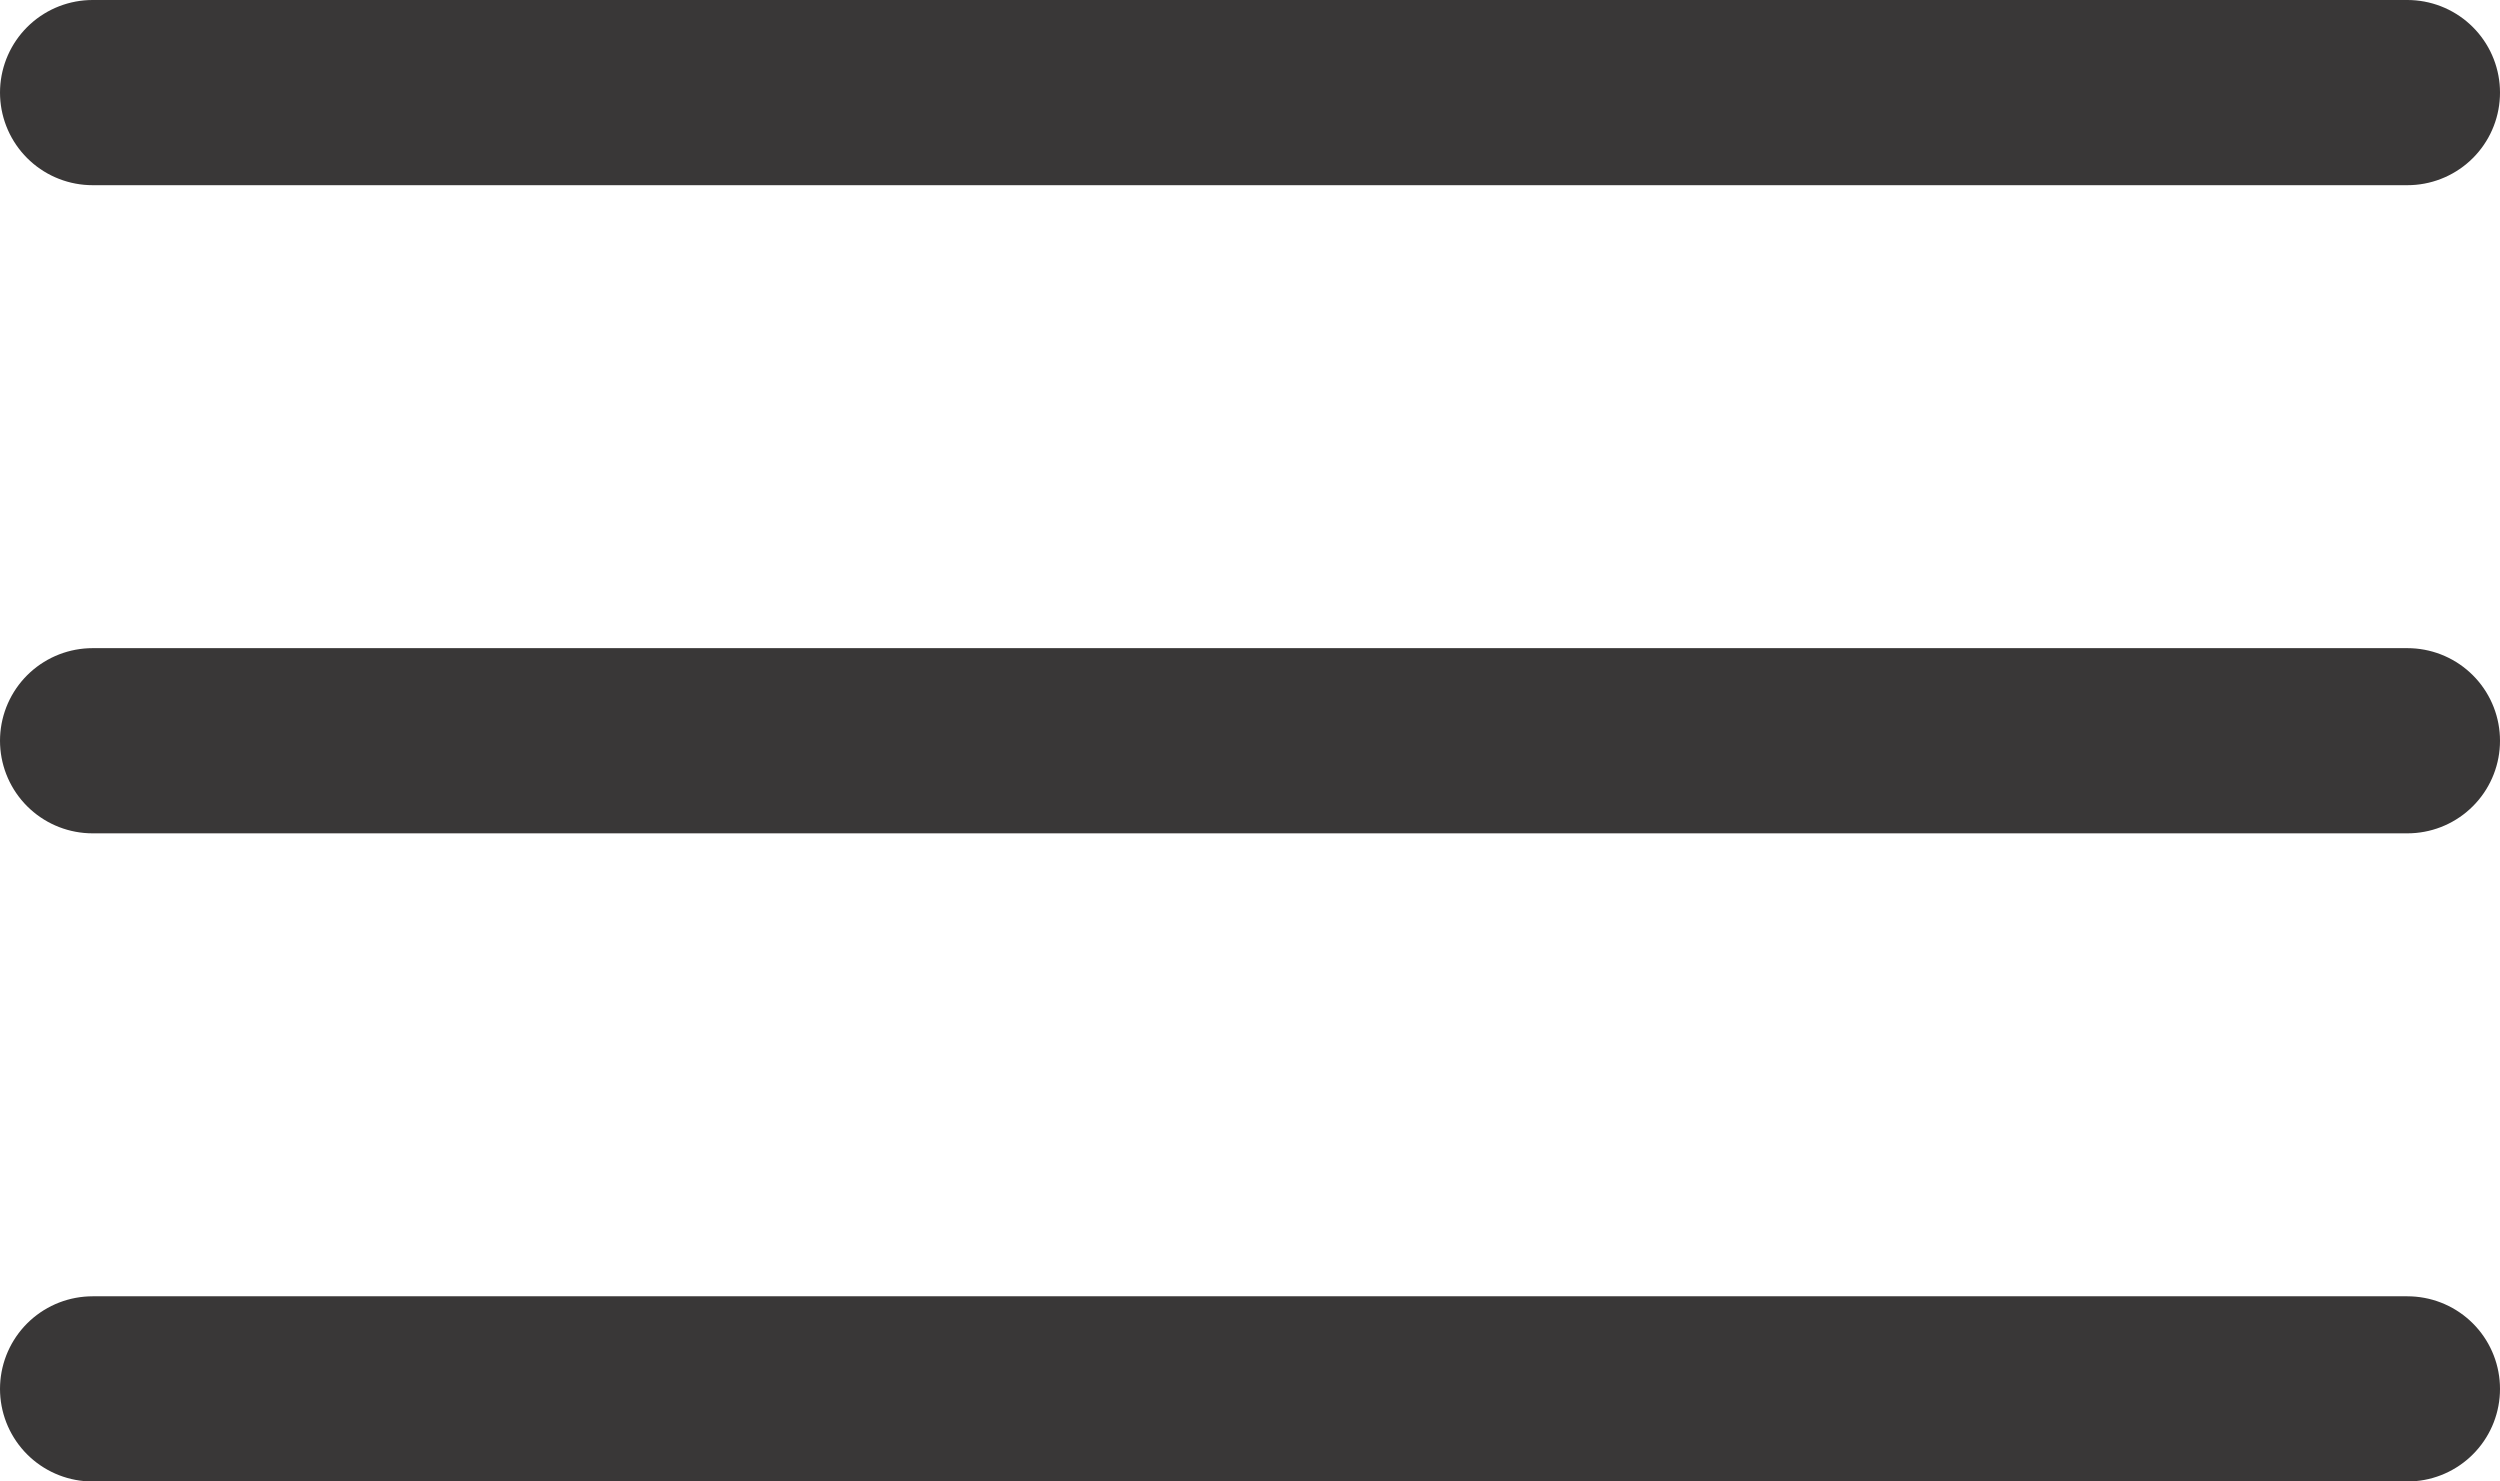 <?xml version="1.0" encoding="UTF-8"?> <svg xmlns="http://www.w3.org/2000/svg" width="27" height="16" viewBox="0 0 27 16" fill="none"> <path d="M1 1H26" stroke="#393737" stroke-width="2" stroke-linecap="round"></path> <path d="M1 8H26" stroke="#393737" stroke-width="2" stroke-linecap="round"></path> <path d="M1 15H26" stroke="#393737" stroke-width="2" stroke-linecap="round"></path> </svg> 